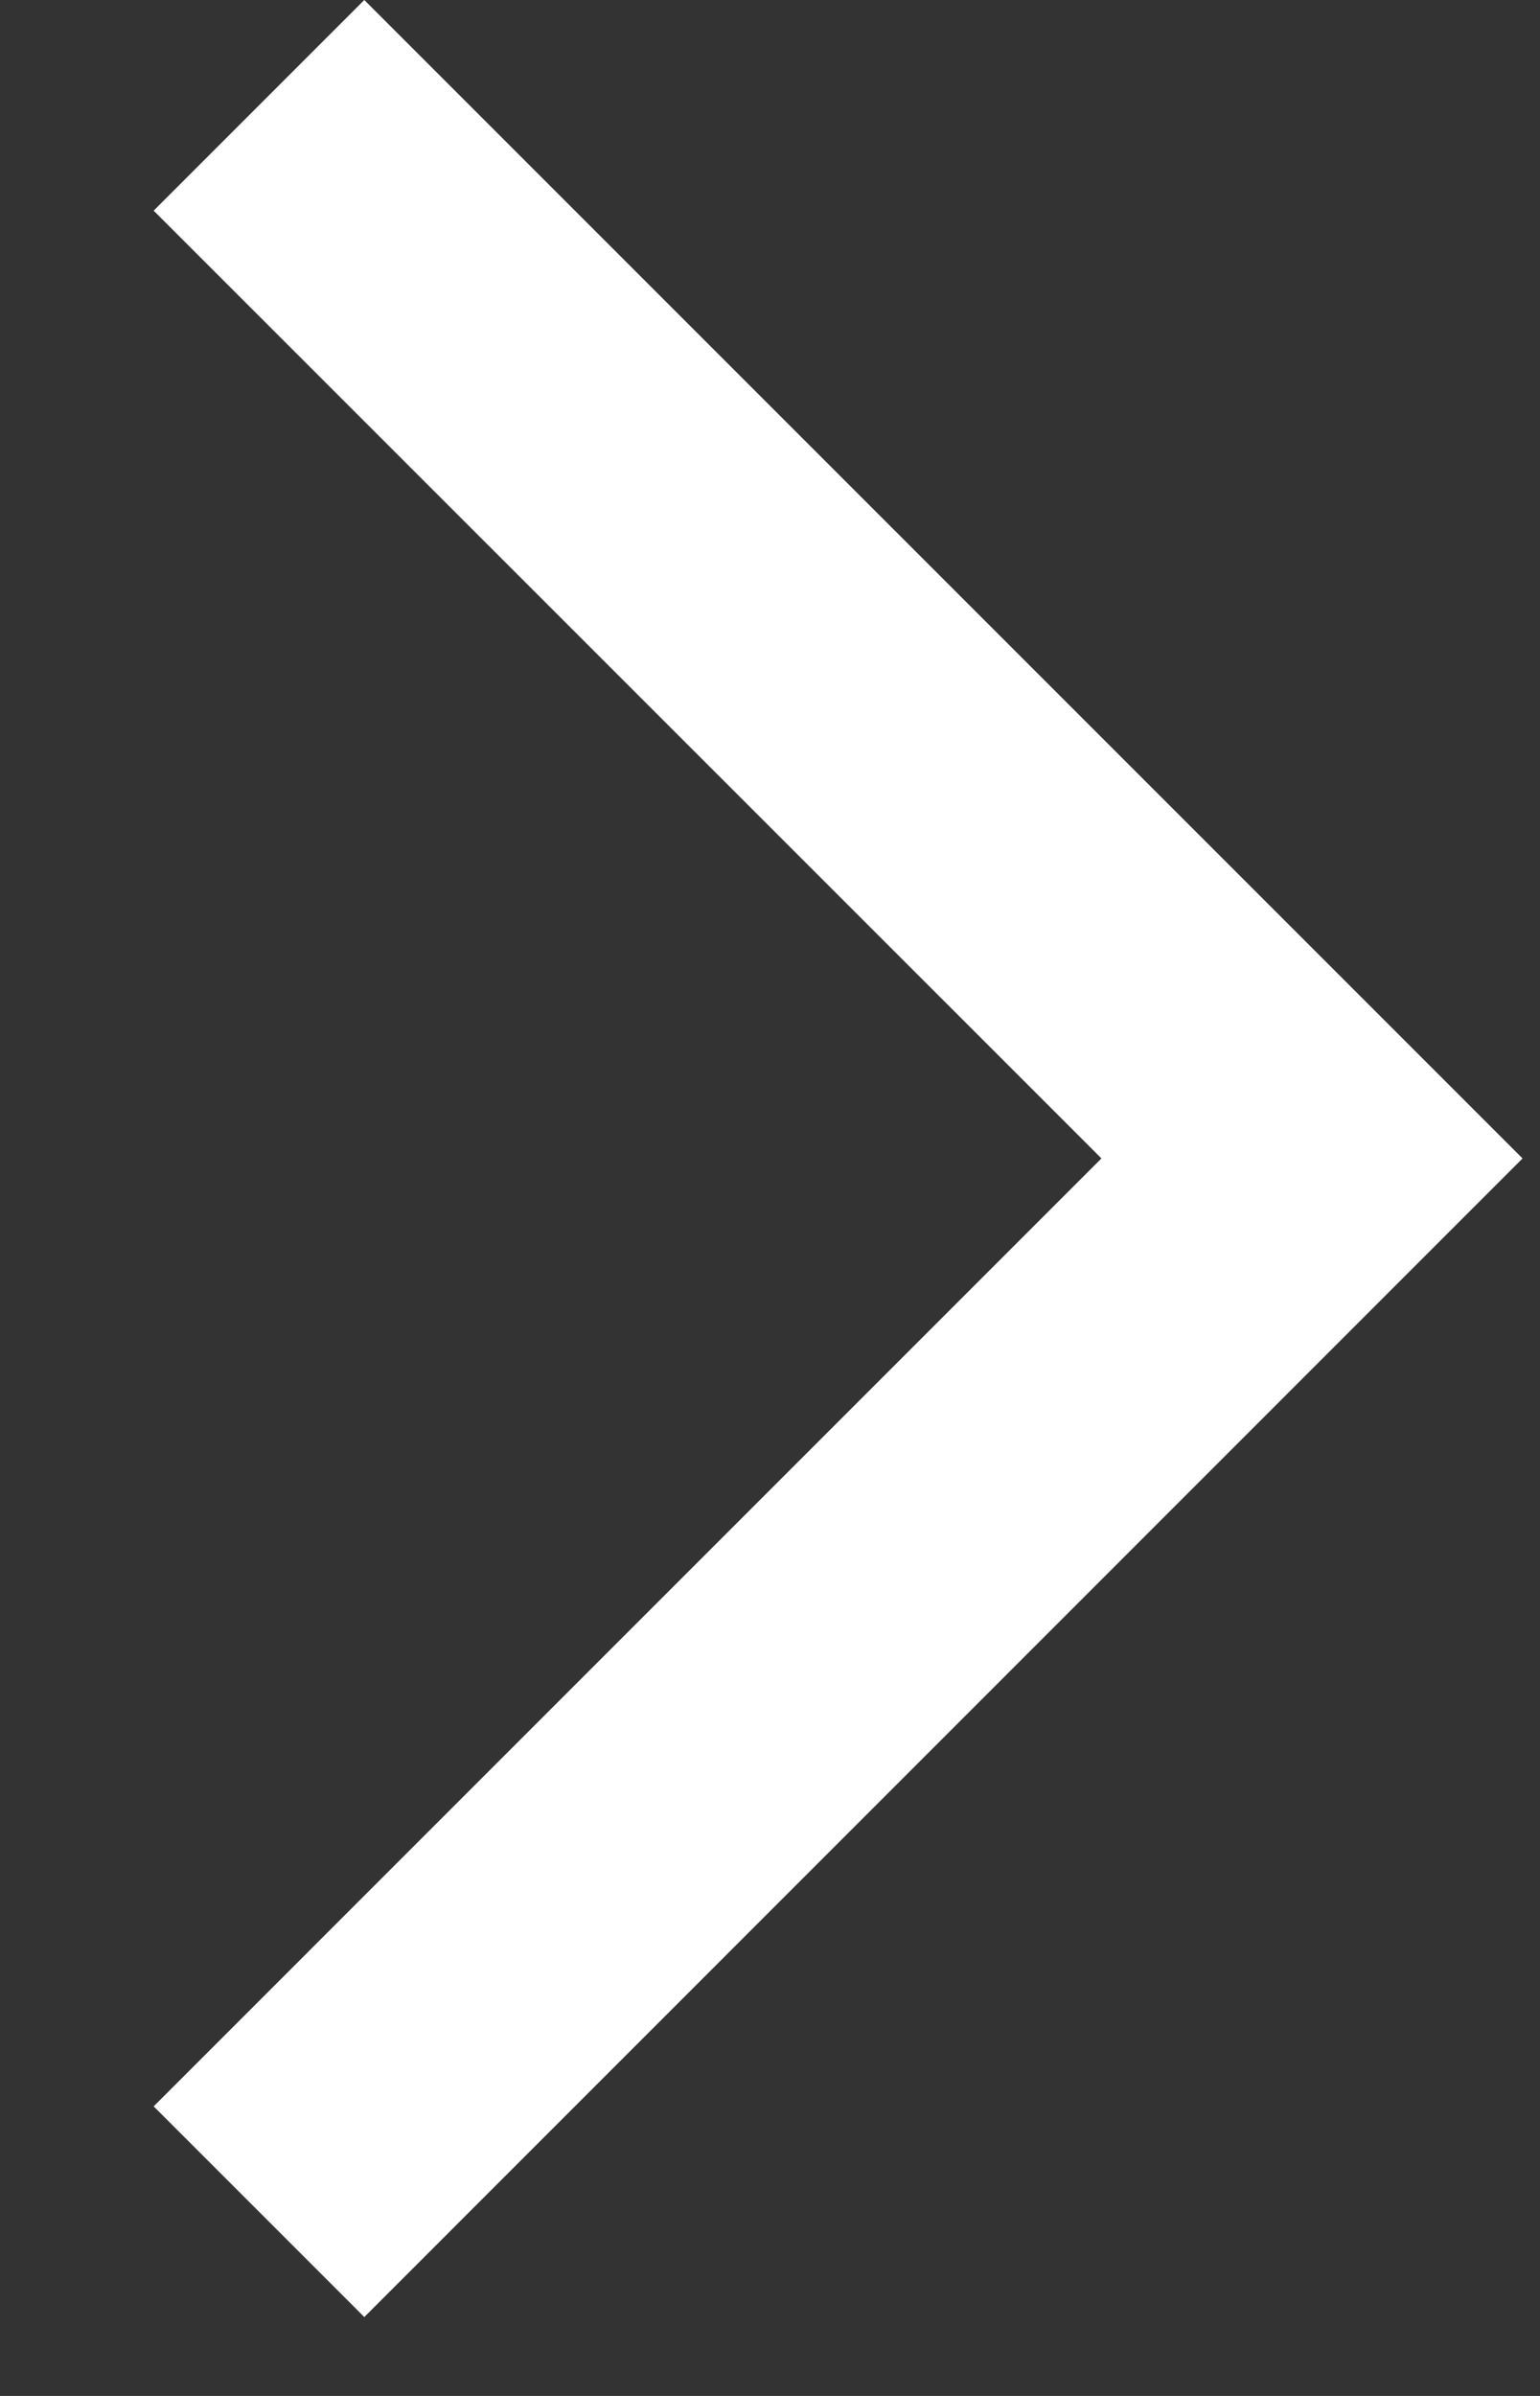 <svg width="9" height="14" viewBox="0 0 9 14" fill="none" xmlns="http://www.w3.org/2000/svg">
<rect x="0" y="0" width="9" height="14" fill="#333333" stroke="none"/>
<path d="M6.437 6.769L0.898 12.308L2.129 13.539L8.898 6.769L2.129 5.37986e-08L0.898 1.231L6.437 6.769Z" fill="#ffffff"/>
</svg>
